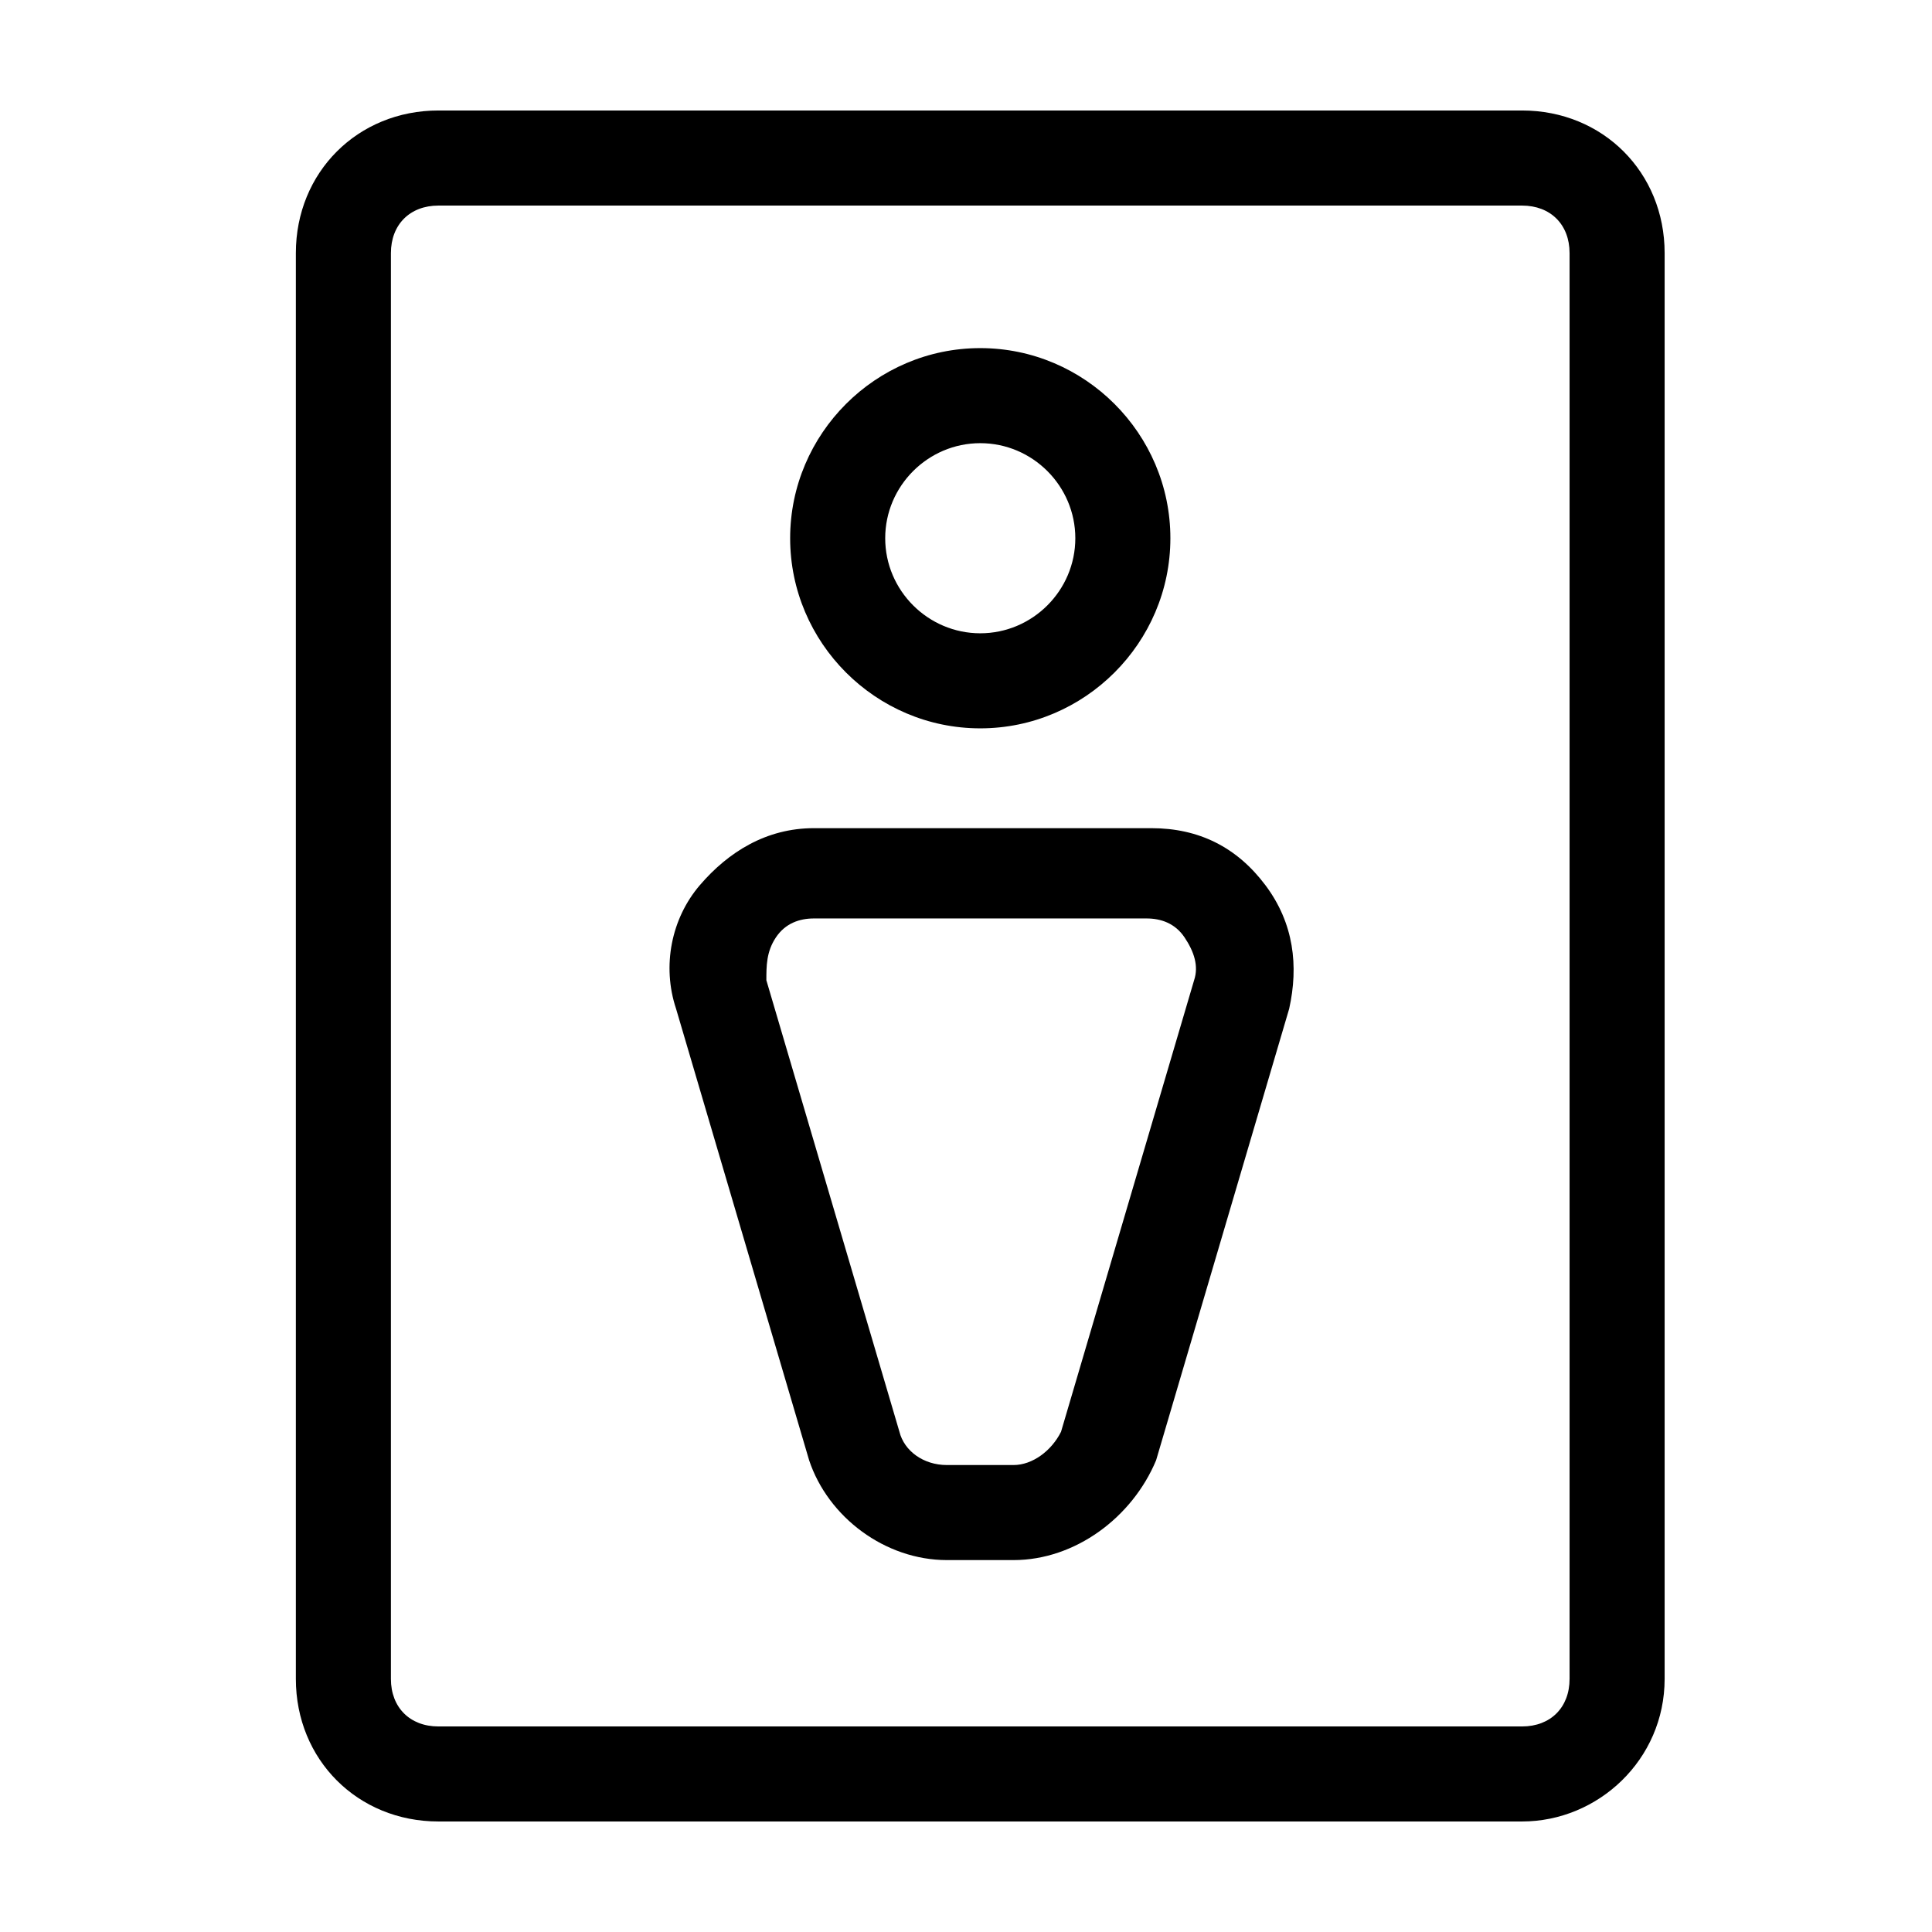 <?xml version="1.0" encoding="UTF-8"?>
<!-- Uploaded to: SVG Repo, www.svgrepo.com, Generator: SVG Repo Mixer Tools -->
<svg fill="#000000" width="800px" height="800px" version="1.1" viewBox="144 144 512 512" xmlns="http://www.w3.org/2000/svg">
 <g>
  <path d="m547.36 626.71h-287.17c-21.41 0-37.785-16.375-37.785-37.785v-377.86c0-21.41 16.375-37.785 37.785-37.785h287.17c21.41 0 37.785 16.375 37.785 37.785v377.86c0 21.414-17.633 37.785-37.785 37.785zm-287.17-428.23c-7.559 0-12.594 5.039-12.594 12.594v377.86c0 7.559 5.039 12.594 12.594 12.594h287.17c7.559 0 12.594-5.039 12.594-12.594v-377.86c0-7.559-5.039-12.594-12.594-12.594z"/>
  <path d="m403.78 337.02c-27.711 0-50.383-22.672-50.383-50.383s22.672-50.383 50.383-50.383c27.711 0 50.383 22.672 50.383 50.383-0.004 27.711-22.672 50.383-50.383 50.383zm0-75.574c-13.855 0-25.191 11.336-25.191 25.191s11.336 25.191 25.191 25.191c13.855 0 25.191-11.336 25.191-25.191s-11.336-25.191-25.191-25.191z"/>
  <path d="m412.59 557.44h-17.633c-16.375 0-31.488-11.336-36.527-26.449l-35.266-119.66c-3.777-11.336-1.258-23.93 6.297-32.746 7.559-8.816 17.633-15.113 30.23-15.113h89.426c12.594 0 22.672 5.039 30.23 15.113 7.559 10.078 8.816 21.41 6.297 32.746l-35.266 119.66c-6.301 15.113-21.414 26.449-37.789 26.449zm-52.898-170.04c-3.777 0-7.559 1.258-10.078 5.039-2.519 3.777-2.519 7.559-2.519 11.336l35.266 119.66c1.258 5.039 6.297 8.816 12.594 8.816h17.637c5.039 0 10.078-3.777 12.594-8.816l35.266-119.66c1.258-3.777 0-7.559-2.519-11.336-2.519-3.777-6.297-5.039-10.078-5.039z"/>
 </g>
</svg>